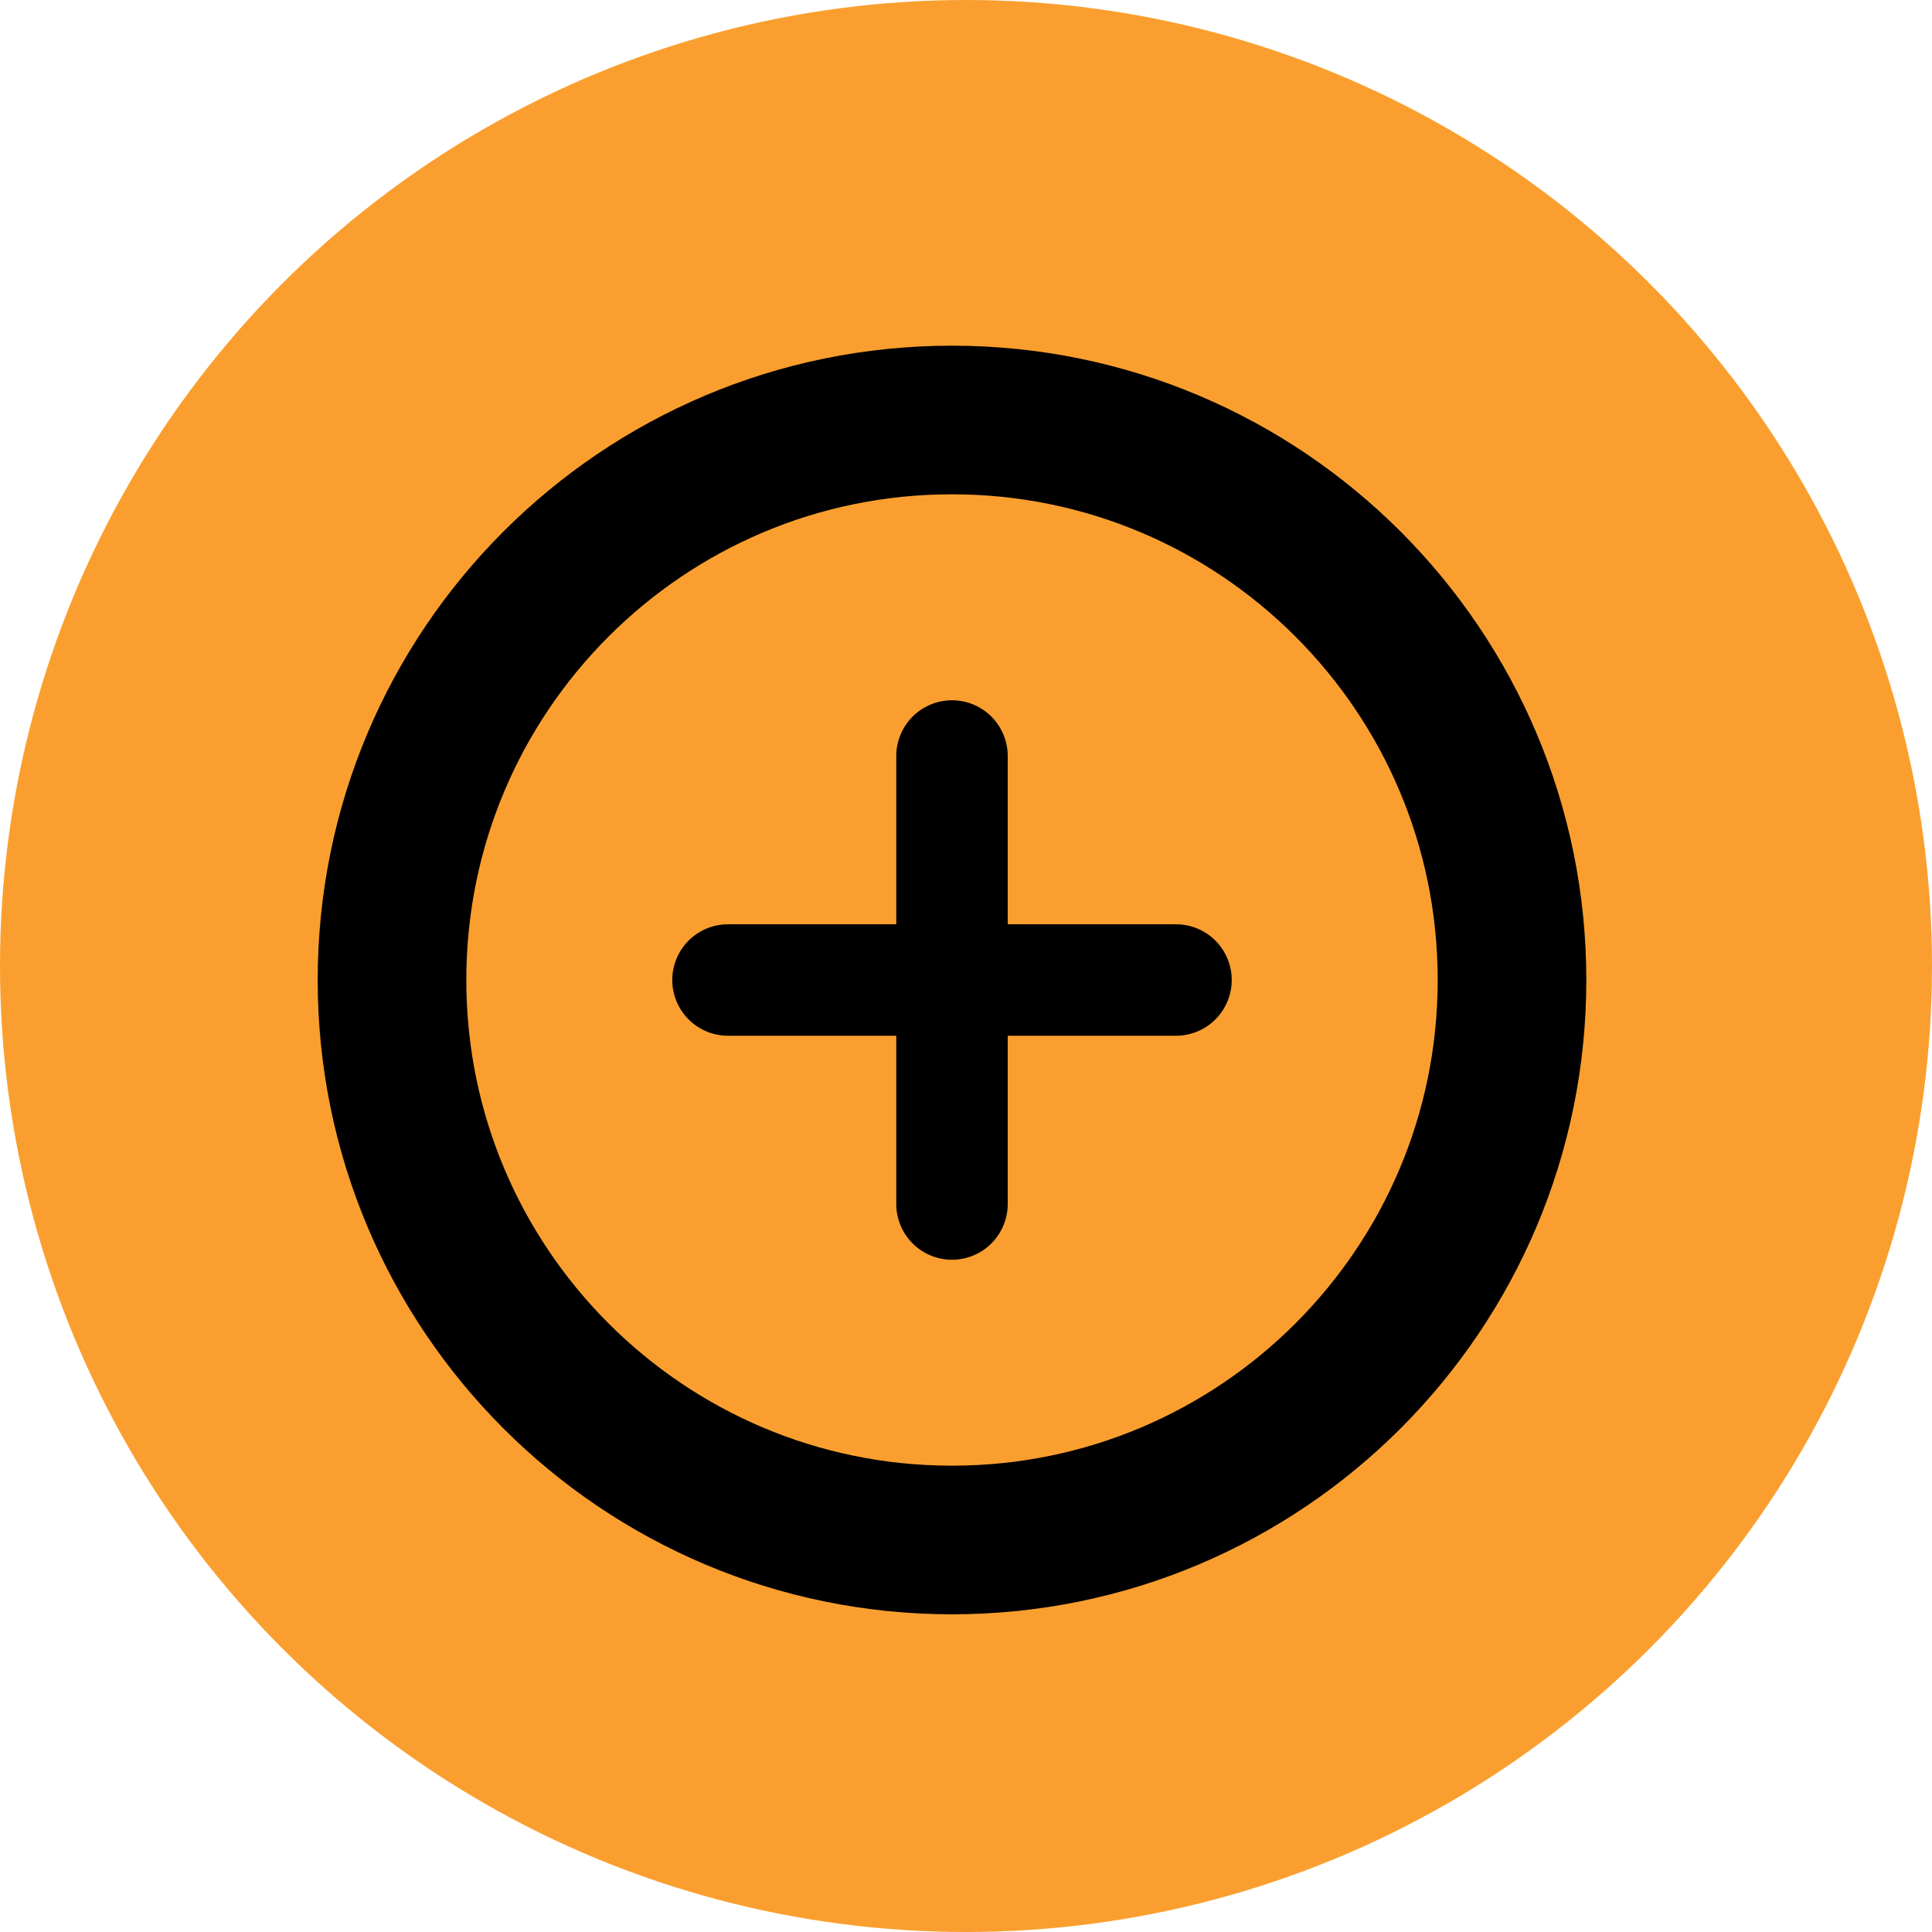 <?xml version="1.0" encoding="UTF-8"?> <svg xmlns="http://www.w3.org/2000/svg" width="52" height="52" viewBox="0 0 52 52" fill="none"> <circle cx="26" cy="26" r="26" fill="#FA9F2F"></circle> <path d="M25.623 41.449C33.947 41.449 40.696 34.701 40.696 26.377C40.696 18.052 33.947 11.304 25.623 11.304C17.299 11.304 10.551 18.052 10.551 26.377C10.551 34.701 17.299 41.449 25.623 41.449Z" stroke="black" stroke-width="4" stroke-linecap="round" stroke-linejoin="round"></path> <path d="M25.623 20.348V32.406" stroke="black" stroke-width="3" stroke-linecap="round" stroke-linejoin="round"></path> <path d="M19.594 26.377H31.652" stroke="black" stroke-width="3" stroke-linecap="round" stroke-linejoin="round"></path> </svg> 